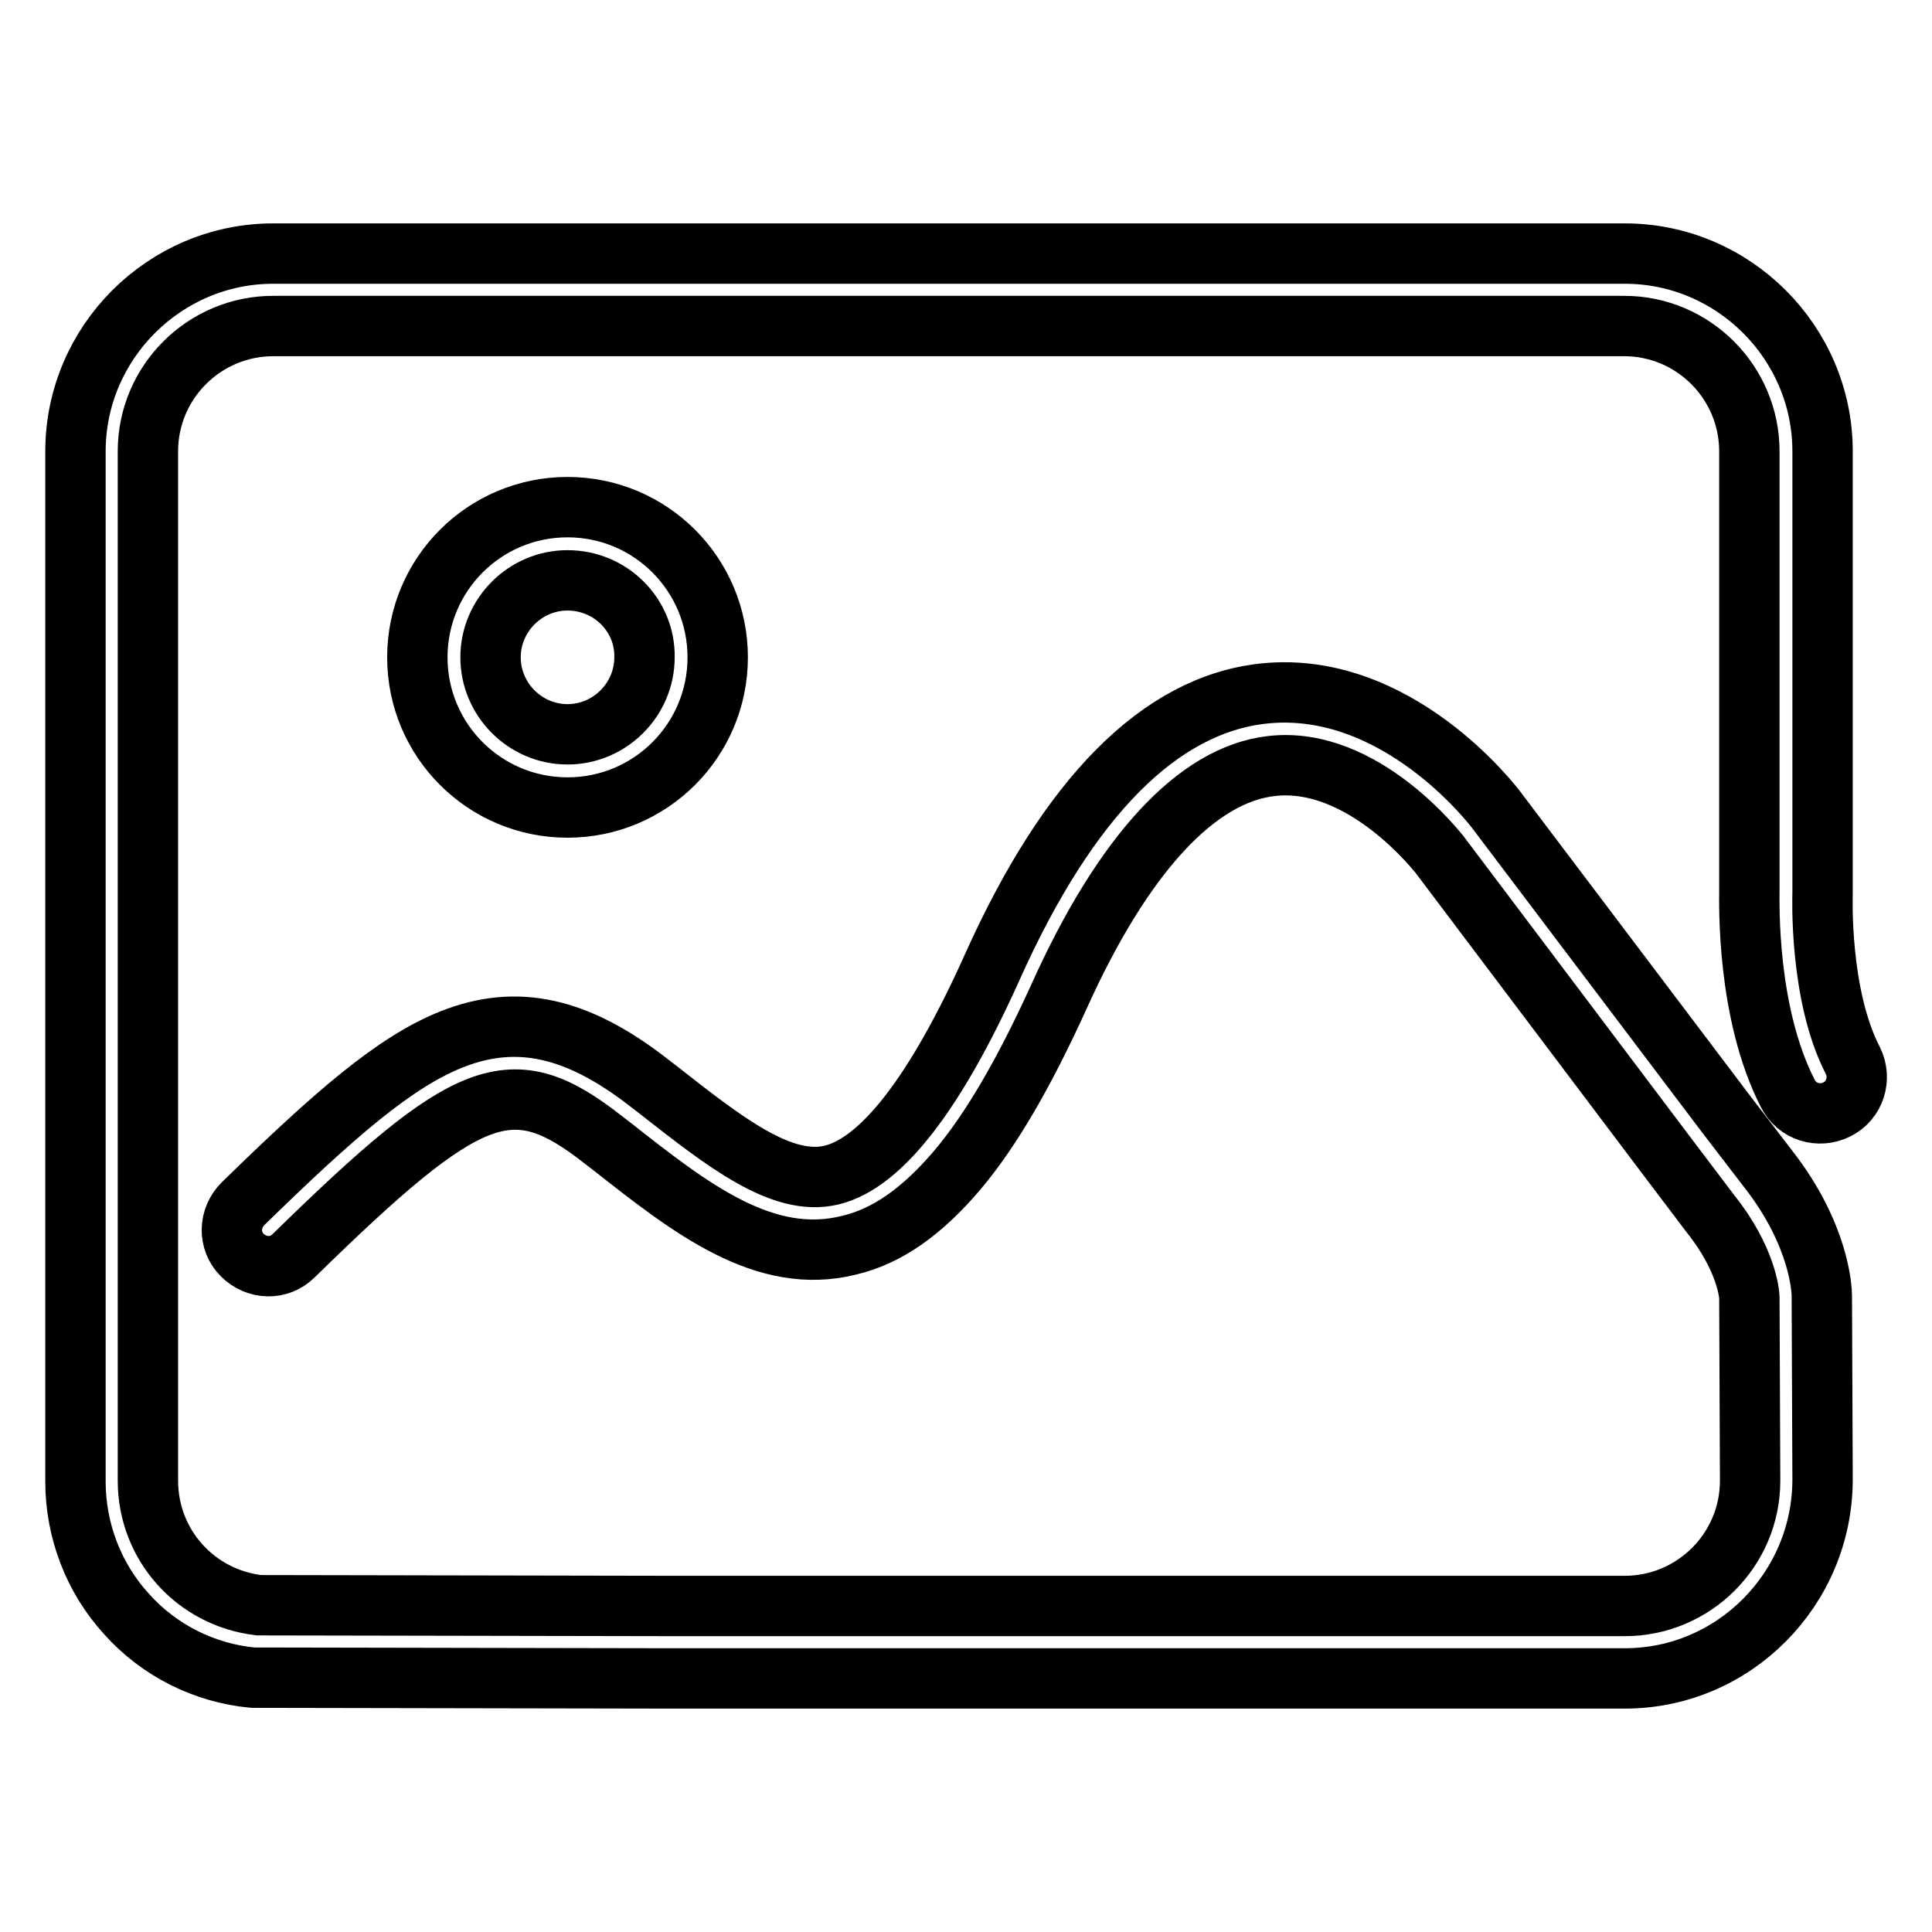 <?xml version="1.0" encoding="utf-8"?>
<!-- Svg Vector Icons : http://www.onlinewebfonts.com/icon -->
<!DOCTYPE svg PUBLIC "-//W3C//DTD SVG 1.1//EN" "http://www.w3.org/Graphics/SVG/1.1/DTD/svg11.dtd">
<svg version="1.1" xmlns="http://www.w3.org/2000/svg" xmlns:xlink="http://www.w3.org/1999/xlink" x="0px" y="0px" viewBox="0 0 256 256" enable-background="new 0 0 256 256" xml:space="preserve">
<g> <path stroke-width="8" fill-opacity="0" stroke="#000000"  d="M215.3,222.4h-127L34,222.3c-0.2,0-0.3,0-0.5,0c-6.4-0.6-12.4-3.6-16.7-8.4c-4.4-4.8-6.8-11.1-6.8-17.6 V59.8c0-14.4,11.8-26.2,26.2-26.2h179.1c14.4,0,26.2,11.8,26.2,26.2v58.4c0,0.1,0,0.1,0,0.2c0,0.1-0.5,13.4,4,22.1 c1.2,2.4,0.3,5.3-2.1,6.5c-2.4,1.2-5.3,0.3-6.5-2.1c-5.5-10.7-5.1-25.3-5.1-26.9V59.8c0-9.1-7.4-16.6-16.6-16.6H36.2 c-9.1,0-16.6,7.4-16.6,16.6v136.4c0,8.5,6.3,15.5,14.7,16.5l54,0.1h127c9.1,0,16.6-7.4,16.6-16.6l-0.1-24.3c0-0.4-0.4-5.1-5.1-11 c0,0,0,0,0,0l-5.6-7.4l-30.3-40.2c-0.1-0.1-10.1-13.2-22.3-11.8c-9.9,1.1-19.7,11.7-28.2,30.6c-4.6,10.1-9,17.7-13.5,23 c-4.6,5.4-9.2,8.7-14.3,9.9c-11.2,2.8-21-4.9-31.3-13l-1.3-1c-12.1-9.5-17.8-7.3-41,15.4c-1.9,1.9-4.9,1.8-6.8-0.1 c-1.9-1.9-1.8-4.9,0.1-6.8c12.1-11.8,20.1-18.8,27.7-21.8c8.6-3.4,16.6-1.6,26,5.7l1.3,1c8.8,6.9,16.4,12.9,23,11.3 c6.6-1.6,13.8-10.9,21.3-27.6c10.1-22.5,22.2-34.7,35.9-36.2c17.7-1.9,30.5,14.9,31,15.6l30.3,40.1l5.6,7.3 c6.8,8.7,7.1,16,7.1,16.8c0,0,0,0,0,0l0.1,24.3C241.5,210.6,229.7,222.4,215.3,222.4L215.3,222.4z M75.2,107 c-11,0-19.9-8.9-19.9-19.9s8.9-19.9,19.9-19.9c11,0,19.9,8.9,19.9,19.9C95.1,98.1,86.2,107,75.2,107L75.2,107z M75.2,76.9 c-5.6,0-10.2,4.6-10.2,10.2c0,5.6,4.6,10.2,10.2,10.2c5.6,0,10.2-4.6,10.2-10.2C85.5,81.5,80.9,76.9,75.2,76.9L75.2,76.9z"/></g>
</svg>